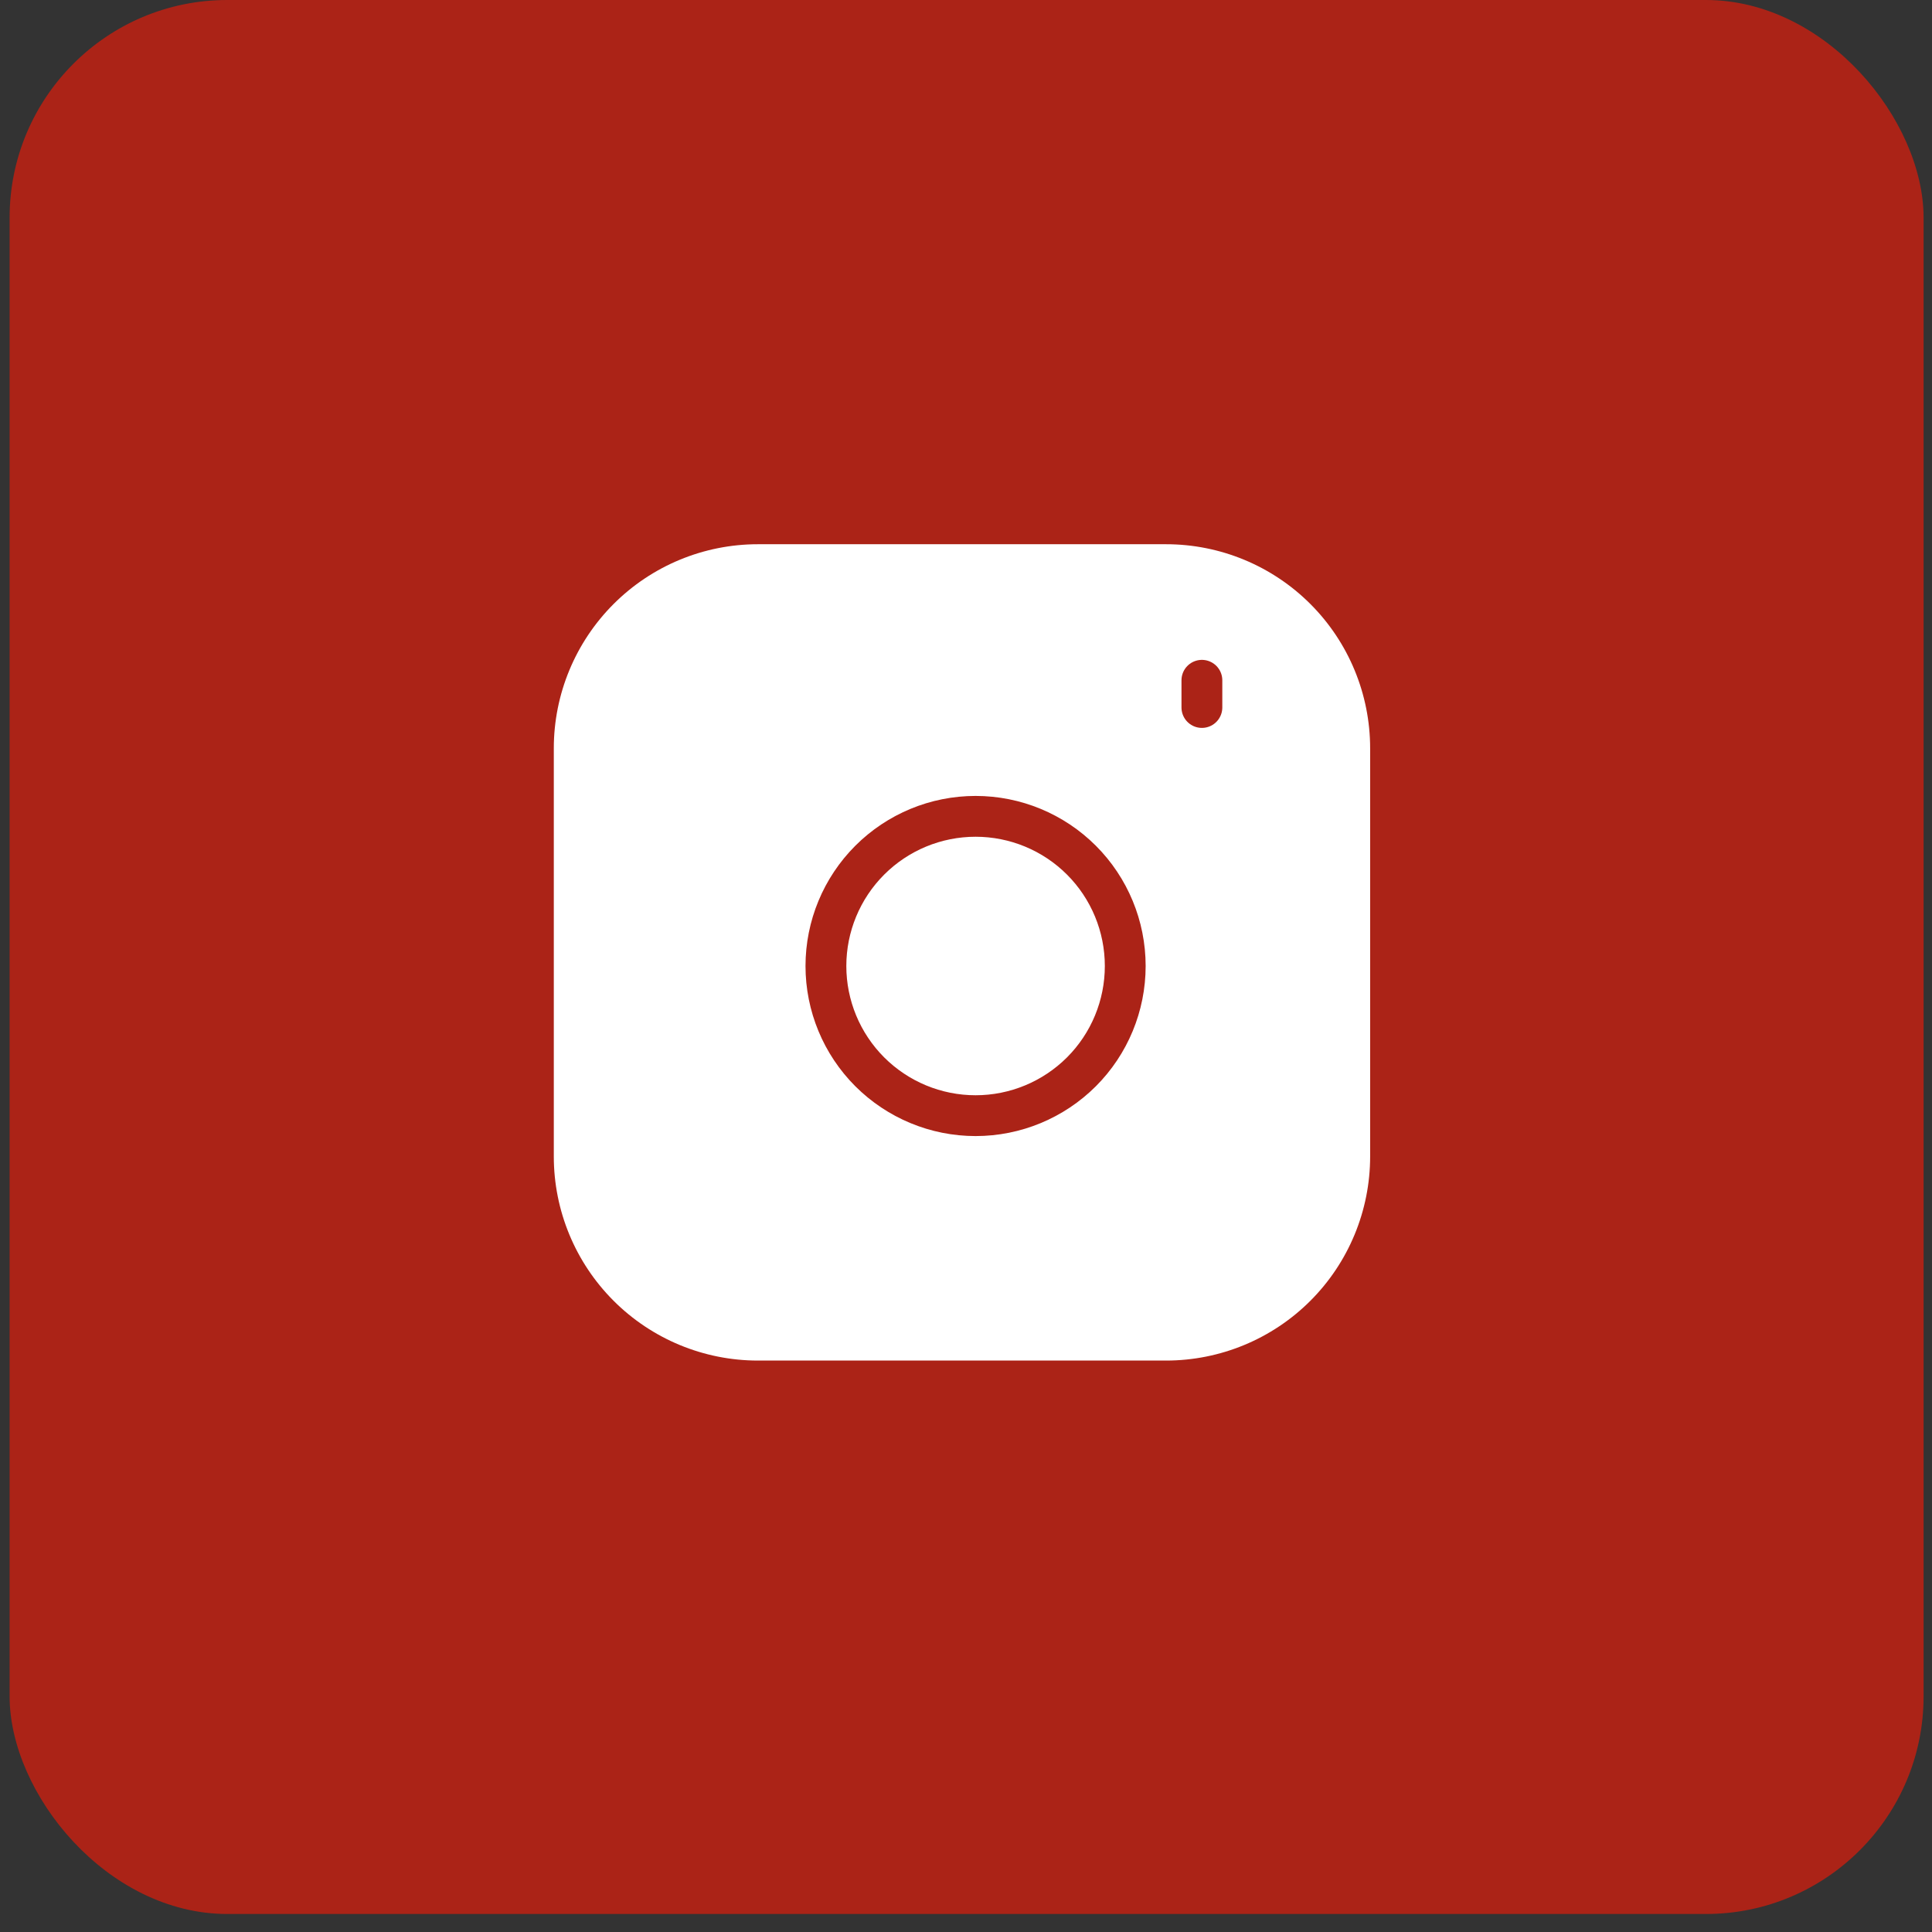 <svg width="71" height="71" viewBox="0 0 71 71" fill="none" xmlns="http://www.w3.org/2000/svg">
<rect x="0" y="0" width="71" height="71" fill="#333333" stroke="none"/>
<rect x="0.353" width="70.338" height="70.338" rx="8" fill="#AB2317"/>
<path d="M20.352 27.5C20.352 25.511 21.143 23.603 22.549 22.197C23.956 20.79 25.863 20 27.852 20H42.852C44.842 20 46.749 20.79 48.156 22.197C49.562 23.603 50.352 25.511 50.352 27.5V42.5C50.352 44.489 49.562 46.397 48.156 47.803C46.749 49.21 44.842 50 42.852 50H27.852C25.863 50 23.956 49.21 22.549 47.803C21.143 46.397 20.352 44.489 20.352 42.5V27.5Z" fill="white"/>
<path d="M30.352 35.5C30.352 36.959 30.932 38.358 31.963 39.389C32.995 40.42 34.394 41 35.852 41C37.311 41 38.71 40.42 39.742 39.389C40.773 38.358 41.352 36.959 41.352 35.5C41.352 34.041 40.773 32.642 39.742 31.611C38.71 30.579 37.311 30 35.852 30C34.394 30 32.995 30.579 31.963 31.611C30.932 32.642 30.352 34.041 30.352 35.5Z" stroke="#AB2317" stroke-width="1.5" stroke-linecap="round" stroke-linejoin="round"/>
<path d="M44.169 25V26" stroke="#AB2317" stroke-width="1.5" stroke-linecap="round" stroke-linejoin="round"/>
</svg>
